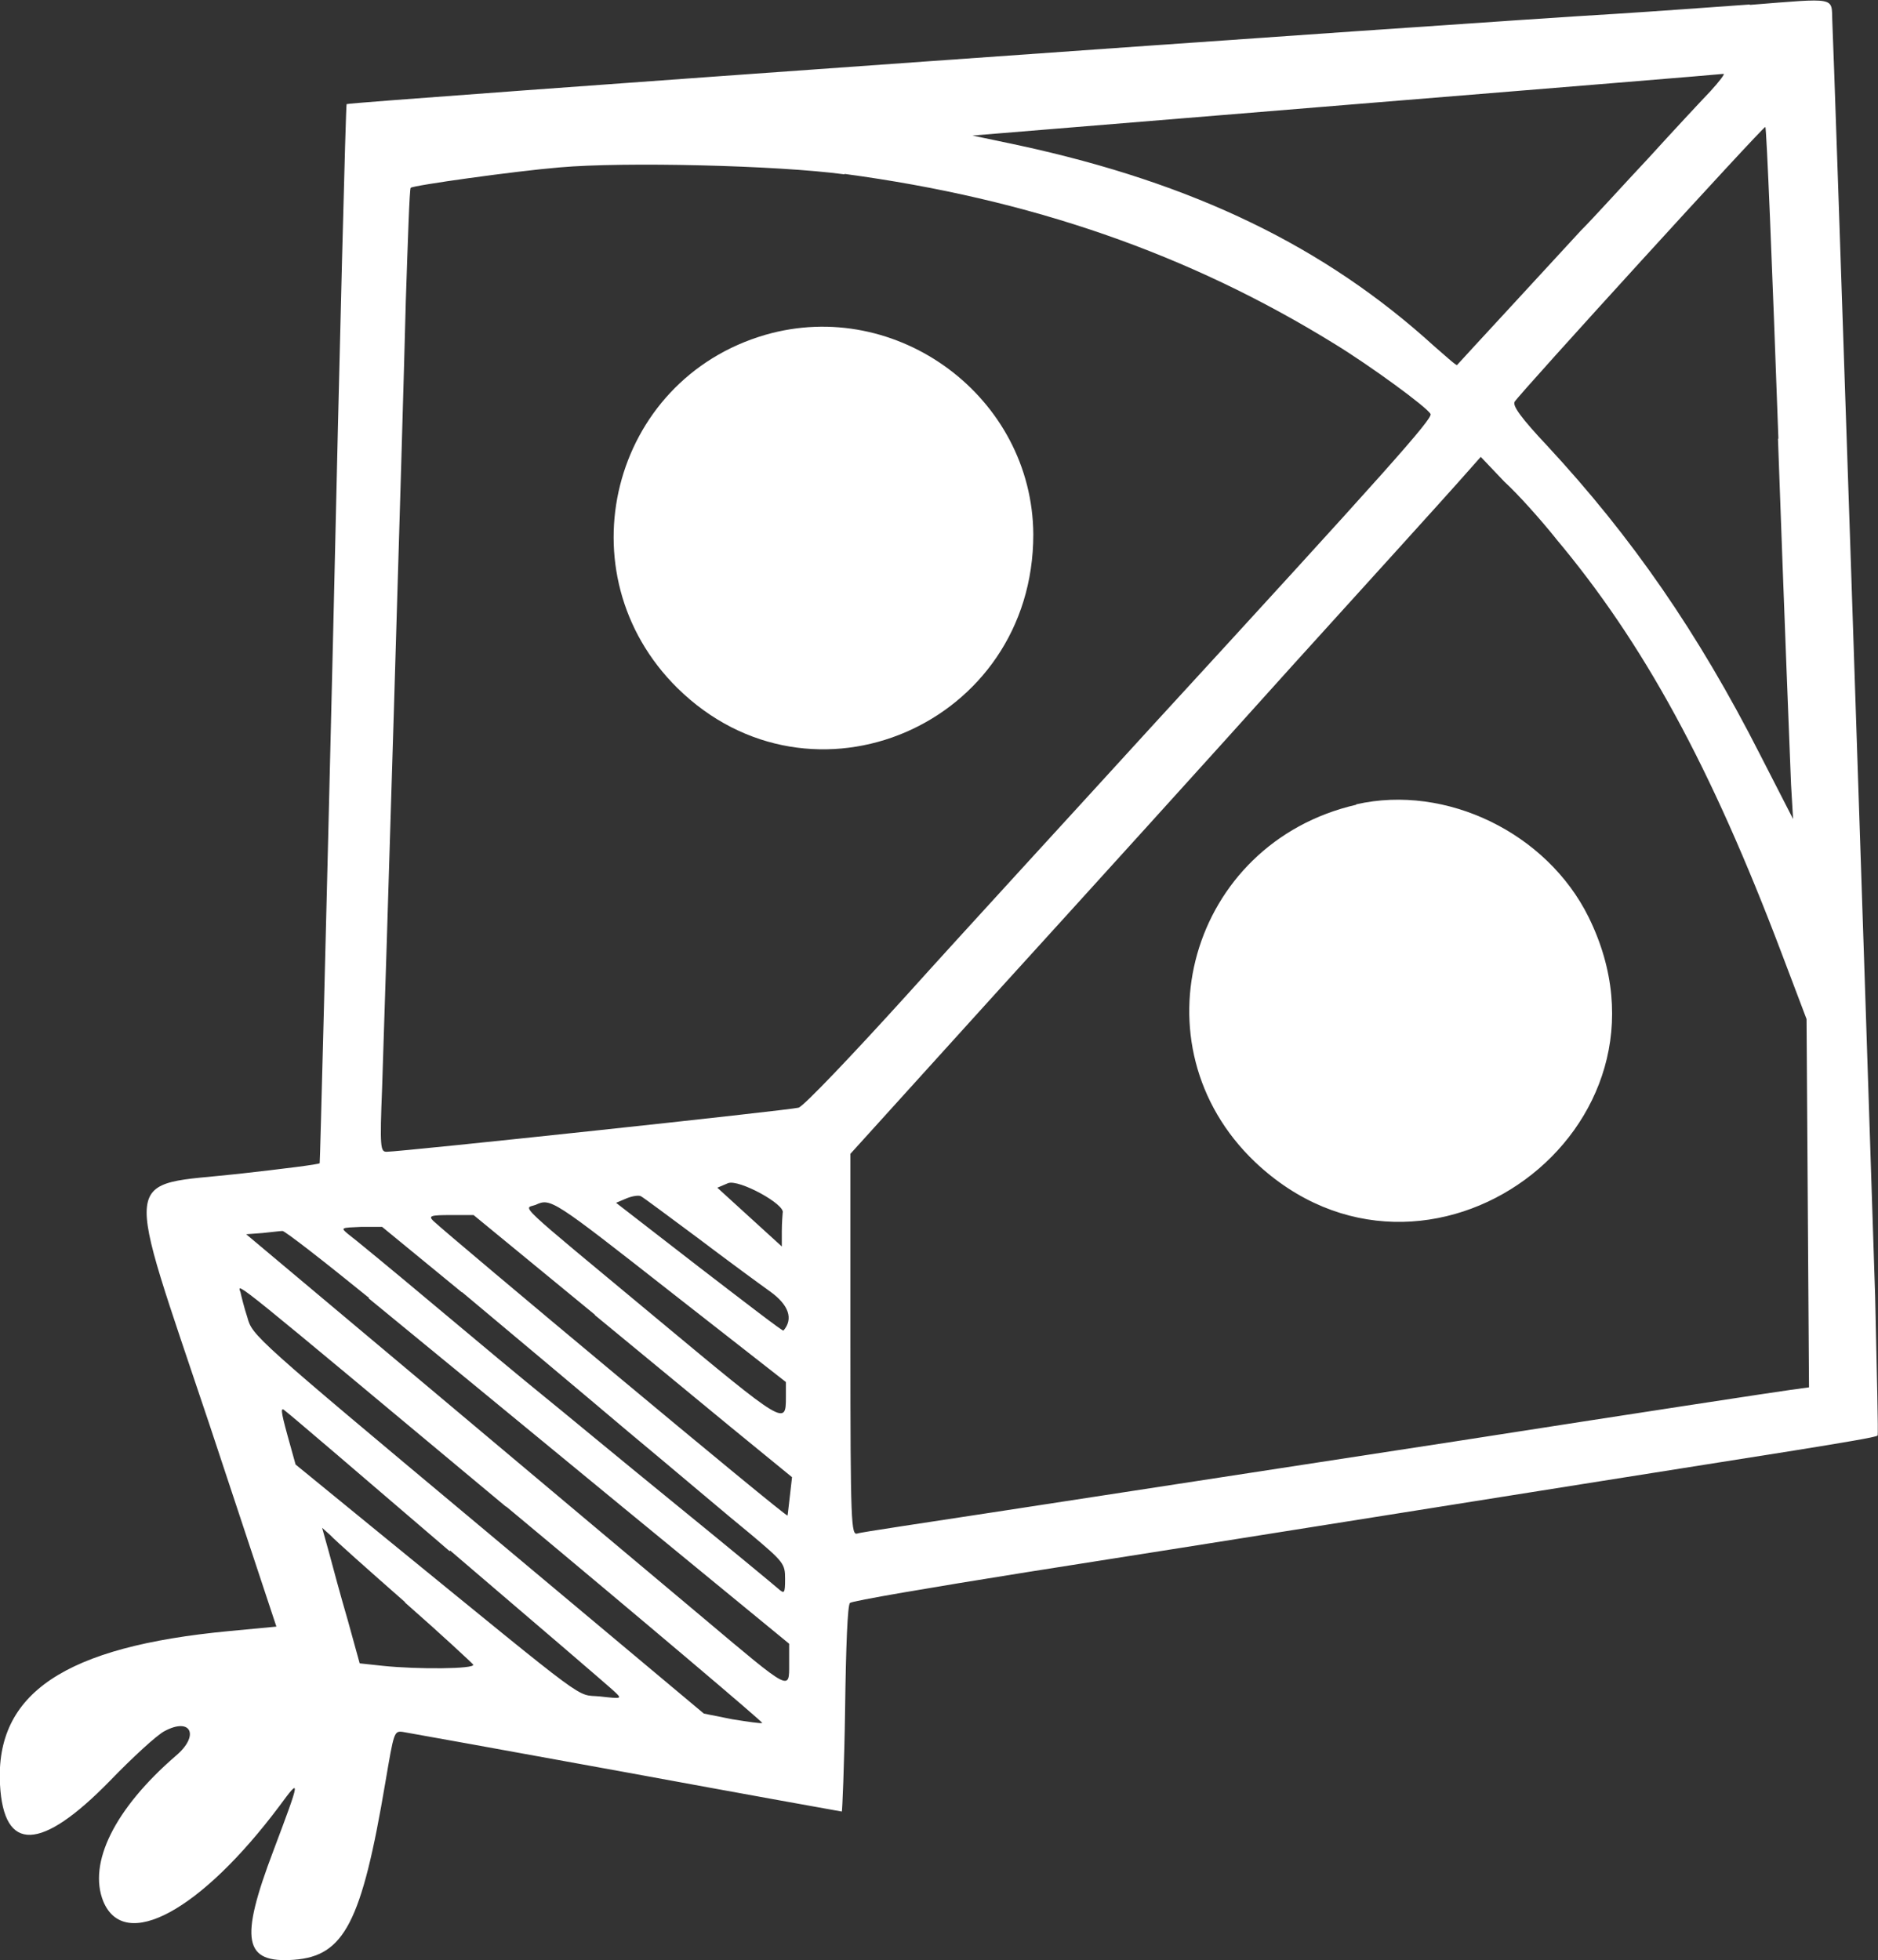 <?xml version="1.0" encoding="UTF-8"?>
<svg id="Layer_1" xmlns="http://www.w3.org/2000/svg" viewBox="0 0 46 48.01">
  <rect x="0" y="0" width="46" height="48.01" fill="#333333" stroke="none"/>
  <defs>
    <style>
      .cls-1 {
        fill: #fff;
        fill-rule: evenodd;
      }
    </style>
  </defs>
  <g id="svgg">
    <path id="path0" class="cls-1" d="M42.86.11c-.85.06-2.34.17-3.3.23-3.61.21-31.04,2.16-31.07,2.21-.02.02-.17,5.86-.33,12.97-.17,7.11-.32,12.96-.33,12.97-.02.03-.91.14-1.98.26-2.91.32-2.85-.23-.72,6.14l1.64,4.95-1.16.11c-4.02.38-5.73,1.52-5.61,3.76.09,1.67,1,1.64,2.69-.09.56-.58,1.16-1.13,1.34-1.22.65-.35.87.11.27.61-1.49,1.29-2.15,2.62-1.77,3.56.52,1.25,2.39.23,4.31-2.33.53-.72.53-.7-.14,1.08-.84,2.21-.73,2.77.5,2.68s1.66-.91,2.24-4.35c.21-1.23.21-1.26.43-1.23.12.02,2.57.46,5.47.99,2.88.53,5.27.96,5.28.96s.06-1.13.08-2.51c.02-1.52.06-2.56.12-2.6.05-.05,1.99-.38,4.31-.75,3.78-.59,13.41-2.13,18.8-2.98,1.11-.18,2.04-.33,2.06-.37s-.02-1.55-.06-3.41c-.21-6.53-1.02-30.8-1.05-31.25-.02-.58.12-.55-2.02-.38M41.89,2.24c-.23.24-.91.97-1.51,1.63-.61.65-1.34,1.46-1.66,1.78-.53.58-2.98,3.23-3.03,3.29-.02.02-.26-.2-.56-.46-2.68-2.44-5.88-3.99-10.17-4.92l-1.14-.24,9.15-.75c5.04-.41,9.19-.75,9.24-.76.06-.02-.09.18-.32.43M43.55,10.75c.15,4.19.3,7.99.32,8.46l.05.85-.81-1.58c-1.51-2.97-3.14-5.33-5.22-7.57-.61-.65-.85-.97-.79-1.07.12-.2,6.1-6.76,6.14-6.73.03,0,.17,3.44.32,7.63M20.69,4.26c4.54.61,8.42,1.95,12.01,4.17.85.52,2.25,1.54,2.34,1.71.06.11-1.08,1.39-6.79,7.61-1.96,2.15-4.69,5.12-6.03,6.61-1.35,1.49-2.54,2.74-2.66,2.77-.2.06-9.74,1.08-10.09,1.08-.15,0-.17-.09-.11-1.58.08-2.3.5-16.08.58-19.26.05-1.49.09-2.74.12-2.77.06-.06,2.56-.41,3.65-.5,1.57-.14,5.34-.05,6.97.17M18.75,8.2c-3.79,1.1-4.99,5.85-2.16,8.65,3.29,3.24,8.72.9,8.72-3.76-.02-3.36-3.33-5.82-6.56-4.89M38.1,13.18c2.16,2.57,3.81,5.6,5.54,10.17l.61,1.61.03,4.51.03,4.51-.44.06c-.24.03-3.91.59-8.14,1.25-4.23.65-9.26,1.42-11.14,1.71-1.89.29-3.52.53-3.59.56-.15.05-.17-.23-.17-4.63v-4.67l3.64-4.02c2.01-2.21,5.24-5.77,7.17-7.92,1.95-2.15,3.78-4.17,4.08-4.51l.55-.62.58.61c.33.3.9.94,1.26,1.39M33.22,19.71c-4.08.94-5.48,5.89-2.48,8.75,4.19,3.97,10.73-.82,8.17-6-1.02-2.06-3.49-3.26-5.69-2.76M19.17,29.72s-.02.23-.02.43v.38l-.79-.72-.79-.72.26-.11c.26-.11,1.43.53,1.34.73M17.09,30.32c.7.53,1.49,1.11,1.77,1.31.46.33.58.67.33.96-.02.02-.94-.69-2.06-1.55l-2.04-1.58.26-.11c.15-.06.3-.08.35-.05.06.03.69.5,1.39,1.02M16.45,31.66l2.8,2.19v.37c0,.7-.02.69-3.12-1.89-3.61-3-3.3-2.71-3.01-2.82.37-.17.41-.14,3.33,2.15M14.57,32.21c1.63,1.34,3.38,2.79,3.9,3.21l.93.76-.05.44c-.03.24-.05.46-.06.5-.02.06-8.28-6.84-8.68-7.22-.12-.12-.06-.14.43-.14h.56l2.97,2.44M11.32,31.65c1.05.88,2.89,2.42,4.06,3.41,1.19.99,2.53,2.13,3,2.51.82.69.85.73.85,1.1s-.02.37-.17.24c-.09-.08-1.25-1.04-2.59-2.13s-2.76-2.27-3.17-2.6-1.6-1.32-2.66-2.21-2.01-1.67-2.12-1.75c-.18-.15-.17-.15.32-.17h.52l1.95,1.6M9.03,31.8c1.11.91,3.9,3.2,6.17,5.07l4.13,3.39v.49c0,.67.05.69-2.09-1.11-1.04-.87-3.99-3.35-6.55-5.5l-4.66-3.91.4-.03c.21-.02.43-.05.49-.05s1,.73,2.12,1.64M12.4,36.9c3.47,2.89,6.29,5.28,6.27,5.3-.02.02-.35-.03-.73-.09l-.7-.14-5.53-4.63c-5.48-4.58-5.53-4.63-5.65-5.07-.08-.24-.15-.53-.17-.62-.09-.26-.24-.37,6.5,5.25M11.03,37.98c2.12,1.81,3.93,3.36,4.03,3.46.18.17.17.17-.37.11-.61-.06-.12.3-5.21-3.85l-2.24-1.83-.2-.72c-.17-.62-.17-.7-.05-.59.11.08,1.9,1.61,4.02,3.43M9.92,39.25c.9.79,1.64,1.48,1.67,1.52.06.11-1.37.12-2.22.03l-.56-.06-.29-1.05c-.17-.58-.37-1.32-.46-1.66l-.17-.61.2.18c.11.12.93.85,1.83,1.64"/>
  </g>
</svg>